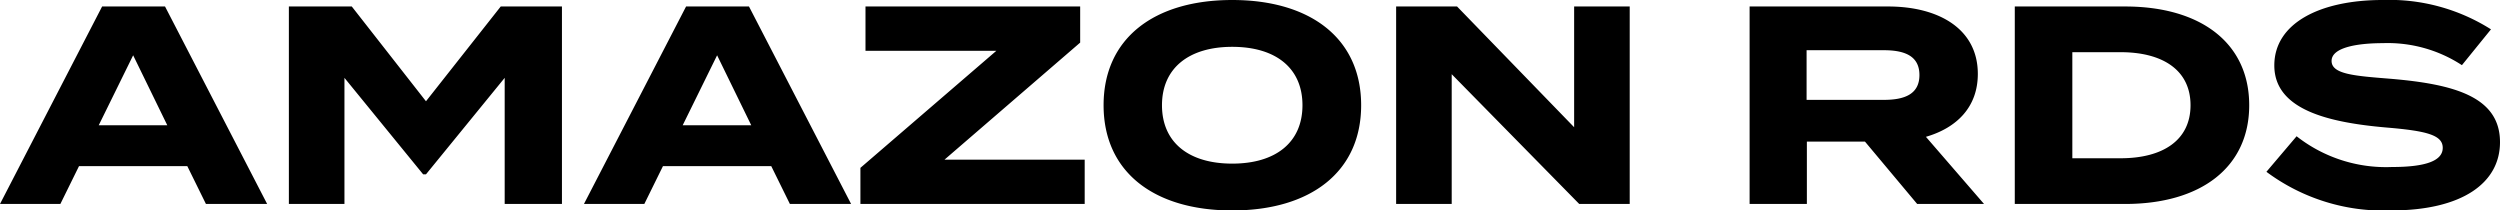 <svg xmlns="http://www.w3.org/2000/svg" width="177.24" height="14.92" viewBox="0 0 177.24 14.92">
  <path id="graphic-rds-header-text-light" d="M353.61,19h4.34L350.71,5h-4.46l-7.24,14h4.28l1.32-2.68h7.68Zm-7.6-5.58,2.44-4.96,2.42,4.96ZM374.51,5l-5.3,6.72L363.95,5h-4.46V19h3.94V10.06l5.58,6.84h.2l5.58-6.84V19h4.06V5Zm20.5,14h4.34L392.11,5h-4.46l-7.24,14h4.28l1.32-2.68h7.68Zm-7.6-5.58,2.44-4.96,2.42,4.96ZM415.59,5H400.37V8.14h9.28l-9.64,8.3V19h15.9V15.86h-9.94l9.62-8.3Zm10.78,14.46c5.54,0,9.14-2.72,9.14-7.46s-3.6-7.46-9.14-7.46-9.12,2.72-9.12,7.46S420.83,19.46,426.37,19.46Zm0-3.32c-3.08,0-4.98-1.5-4.98-4.14s1.92-4.14,4.98-4.14c3.08,0,4.98,1.5,4.98,4.14S429.45,16.14,426.37,16.14ZM450.61,5v8.56L442.31,5h-4.32V19h3.94V9.8l9.04,9.2h3.58V5Zm29.06,14-4.12-4.76c2.2-.64,3.68-2.12,3.68-4.46,0-3.2-2.78-4.78-6.36-4.78h-9.82V19h4.06V14.58h4.12l3.7,4.42Zm-12.58-7.38V8.1h5.48c1.46,0,2.52.4,2.52,1.76s-1.06,1.76-2.52,1.76ZM489.67,5h-7.82V19h7.82c5.38,0,8.8-2.6,8.8-7S495.05,5,489.67,5Zm-.32,10.76h-3.42V8.24h3.42c3,0,4.96,1.28,4.96,3.76S492.35,15.76,489.35,15.76Zm19.08-5.64c-2.5-.2-4.12-.32-4.12-1.26,0-1,1.98-1.26,3.62-1.26a9.611,9.611,0,0,1,5.62,1.56l2.06-2.54a13.476,13.476,0,0,0-7.68-2.08c-4.44,0-7.68,1.64-7.68,4.64,0,3.12,3.78,4.04,7.94,4.4,2.88.24,4,.54,4,1.44,0,.92-1.2,1.36-3.6,1.36a10.267,10.267,0,0,1-6.76-2.18l-2.14,2.52a13.9,13.9,0,0,0,8.82,2.74c5.08,0,7.74-1.96,7.74-4.84C516.25,11.4,513.01,10.5,508.43,10.12Z" transform="translate(-339.01 -4.54)"/>
</svg>

